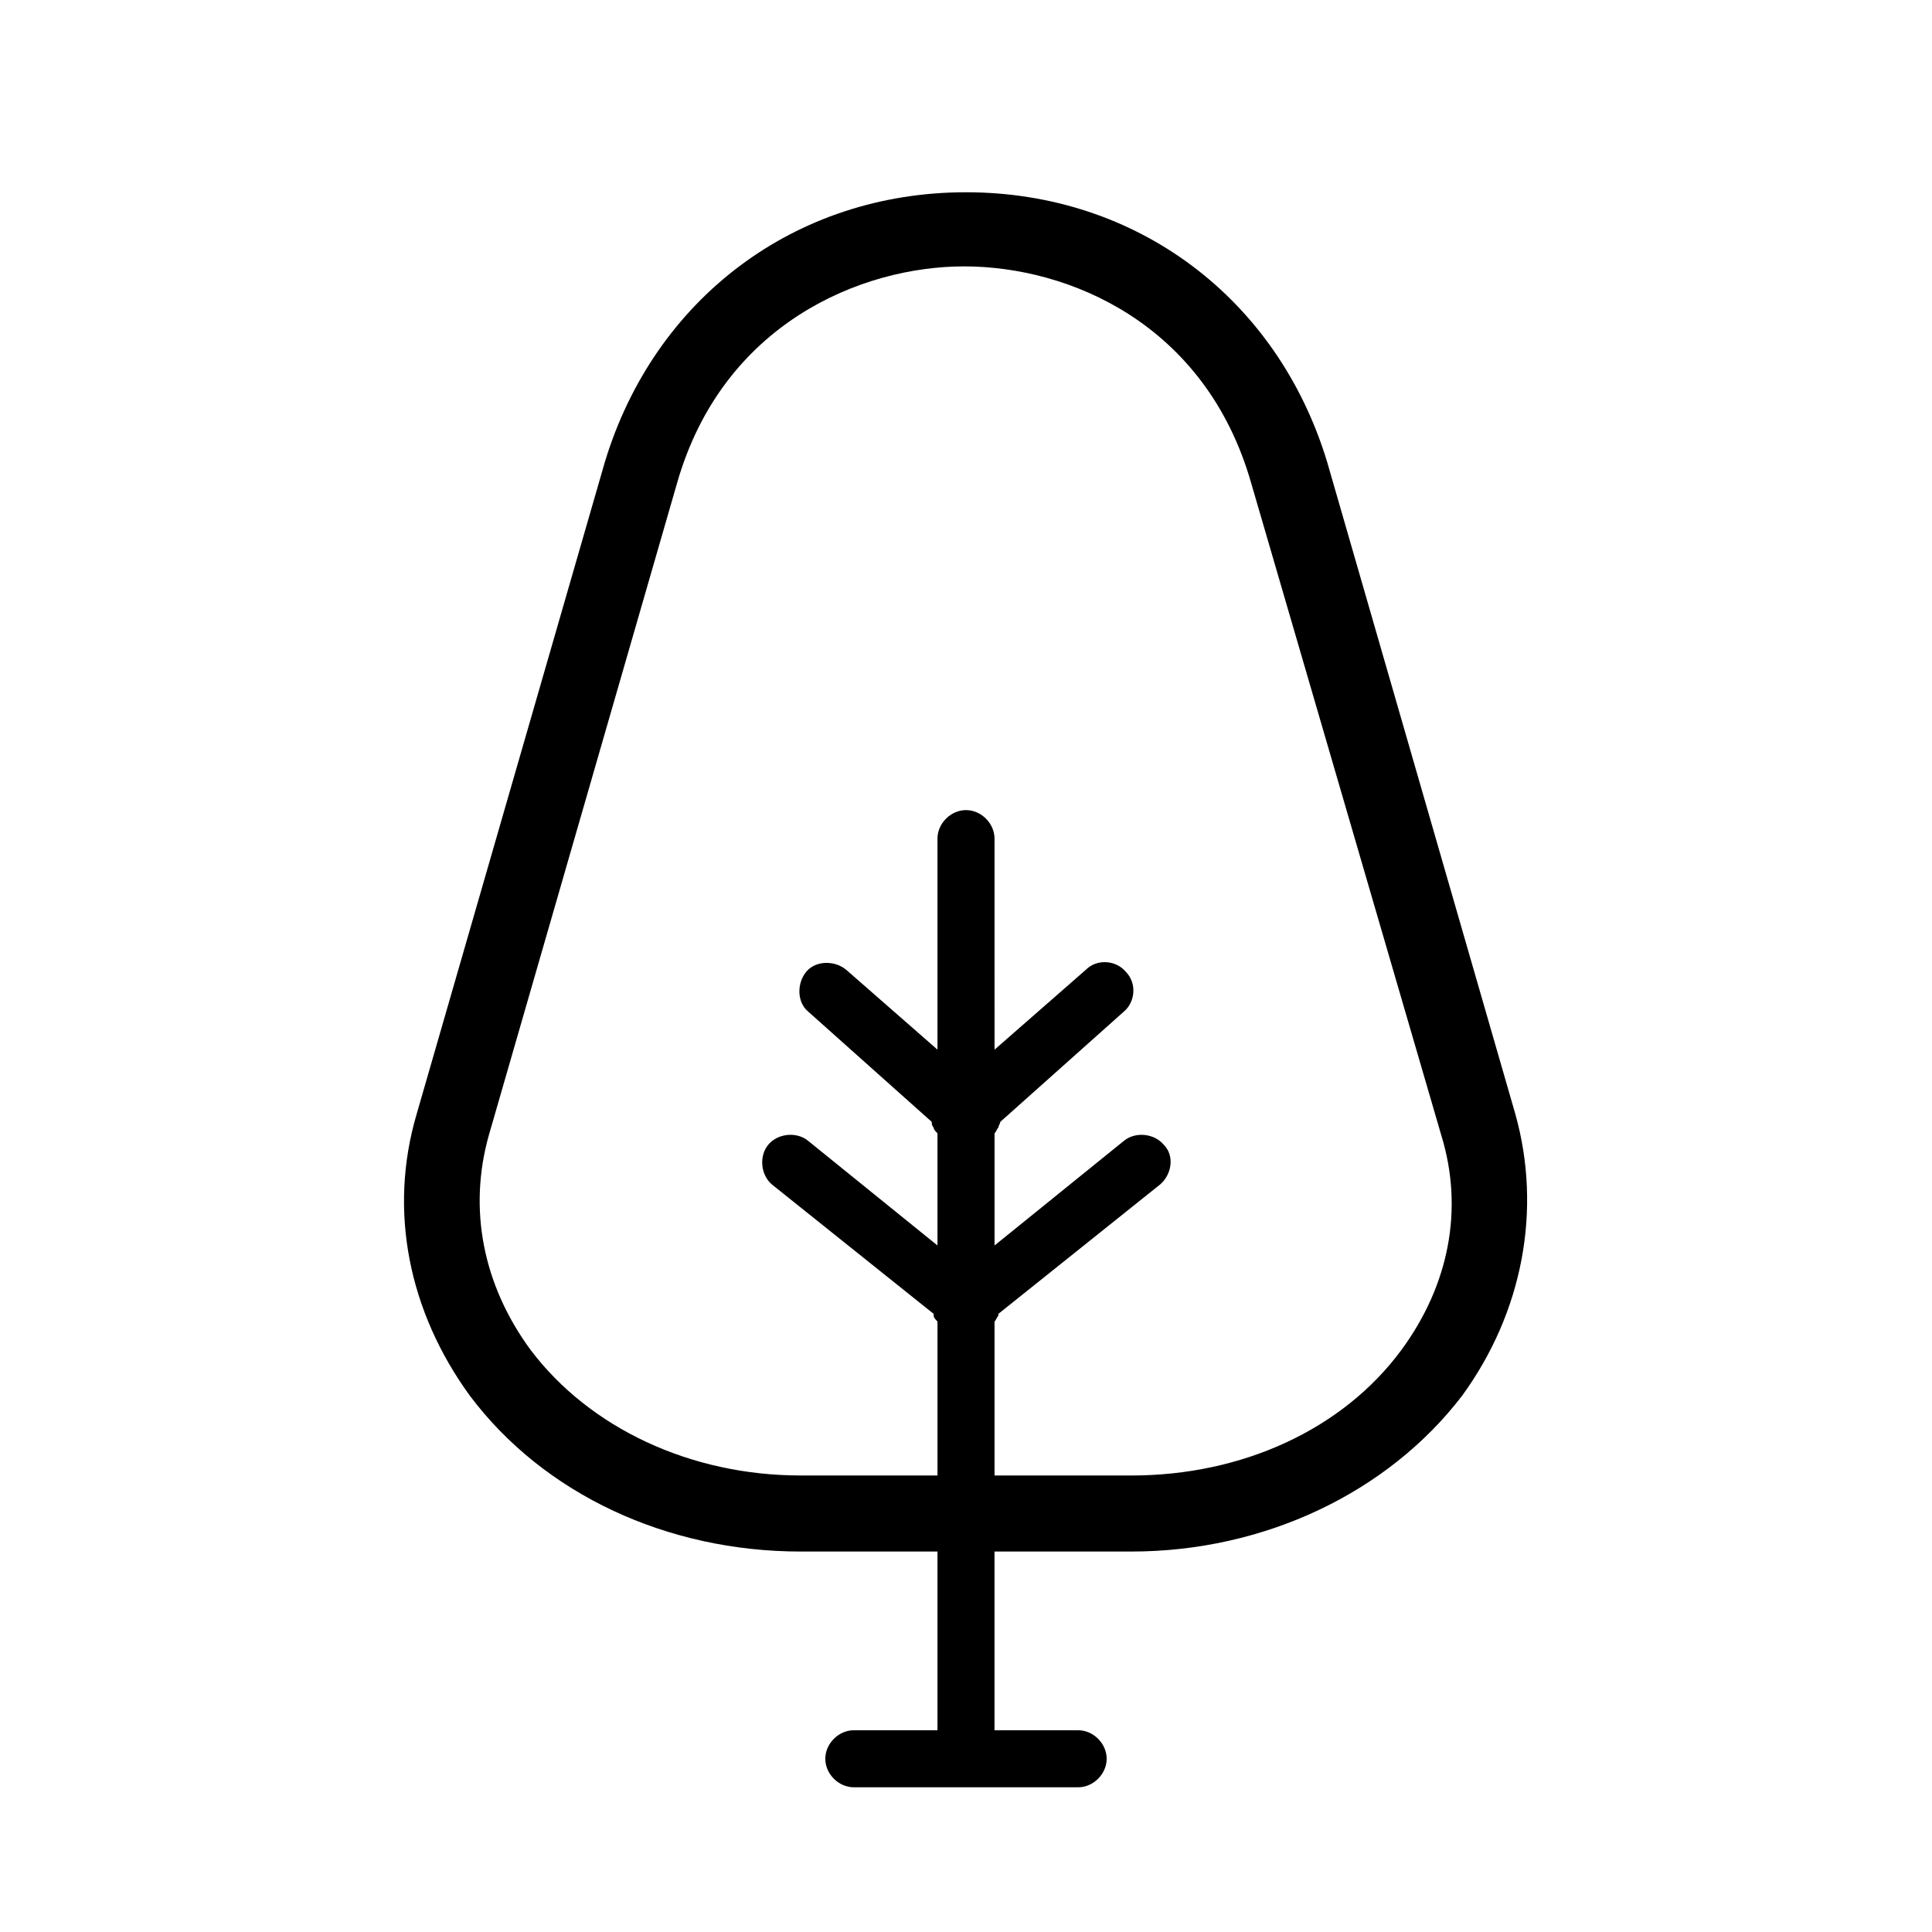 <?xml version="1.0" encoding="UTF-8"?>
<!-- The Best Svg Icon site in the world: iconSvg.co, Visit us! https://iconsvg.co -->
<svg fill="#000000" width="800px" height="800px" version="1.1" viewBox="144 144 512 512" xmlns="http://www.w3.org/2000/svg">
 <path d="m545.6 439.3-49.875-172.81c-13.098-43.328-50.383-71.539-95.723-71.539-45.344 0-82.625 28.215-95.723 71.539l-49.879 172.81c-7.559 25.695-2.016 52.395 14.105 74.562 19.648 26.199 52.395 41.312 87.664 41.312h36.273v47.359h-22.168c-4.031 0-7.559 3.527-7.559 7.559s3.527 7.559 7.559 7.559h59.449c4.031 0 7.559-3.527 7.559-7.559s-3.527-7.559-7.559-7.559h-22.168v-47.359h36.273c35.266 0 68.016-15.617 87.664-41.312 16.121-22.168 21.16-49.375 14.105-74.562zm-30.227 62.473c-15.617 21.16-42.32 33.25-71.539 33.25h-36.273v-40.809c0.504-0.504 0.504-1.008 1.008-1.512v-0.504l42.824-34.258c3.023-2.519 4.031-7.559 1.008-10.578-2.519-3.023-7.559-3.527-10.578-1.008l-34.258 27.711v-29.727c0.504-0.504 0.504-1.008 1.008-1.512 0-0.504 0.504-1.008 0.504-1.512l32.746-29.223c3.023-2.519 3.527-7.559 0.504-10.578-2.519-3.023-7.559-3.527-10.578-0.504l-24.184 21.16-0.008-55.926c0-4.031-3.527-7.559-7.559-7.559s-7.559 3.527-7.559 7.559v55.922l-24.184-21.16c-3.023-2.519-8.062-2.519-10.578 0.504-2.519 3.023-2.519 8.062 0.504 10.578l32.746 29.223c0 0.504 0 1.008 0.504 1.512 0 0.504 0.504 1.008 1.008 1.512v29.727l-34.258-27.711c-3.023-2.519-8.062-2.016-10.578 1.008-2.519 3.023-2.016 8.062 1.008 10.578l42.824 34.258v0.504c0 0.504 0.504 1.008 1.008 1.512v40.809h-36.273c-29.223 0-55.922-12.594-71.539-33.25-12.594-17.129-16.625-37.281-11.082-56.93l49.879-172.81c12.09-42.32 48.871-57.434 76.074-57.434 27.711 0 63.984 15.113 76.074 57.434l50.375 172.81c6.047 19.648 2.016 39.801-10.578 56.934z"/>
</svg>